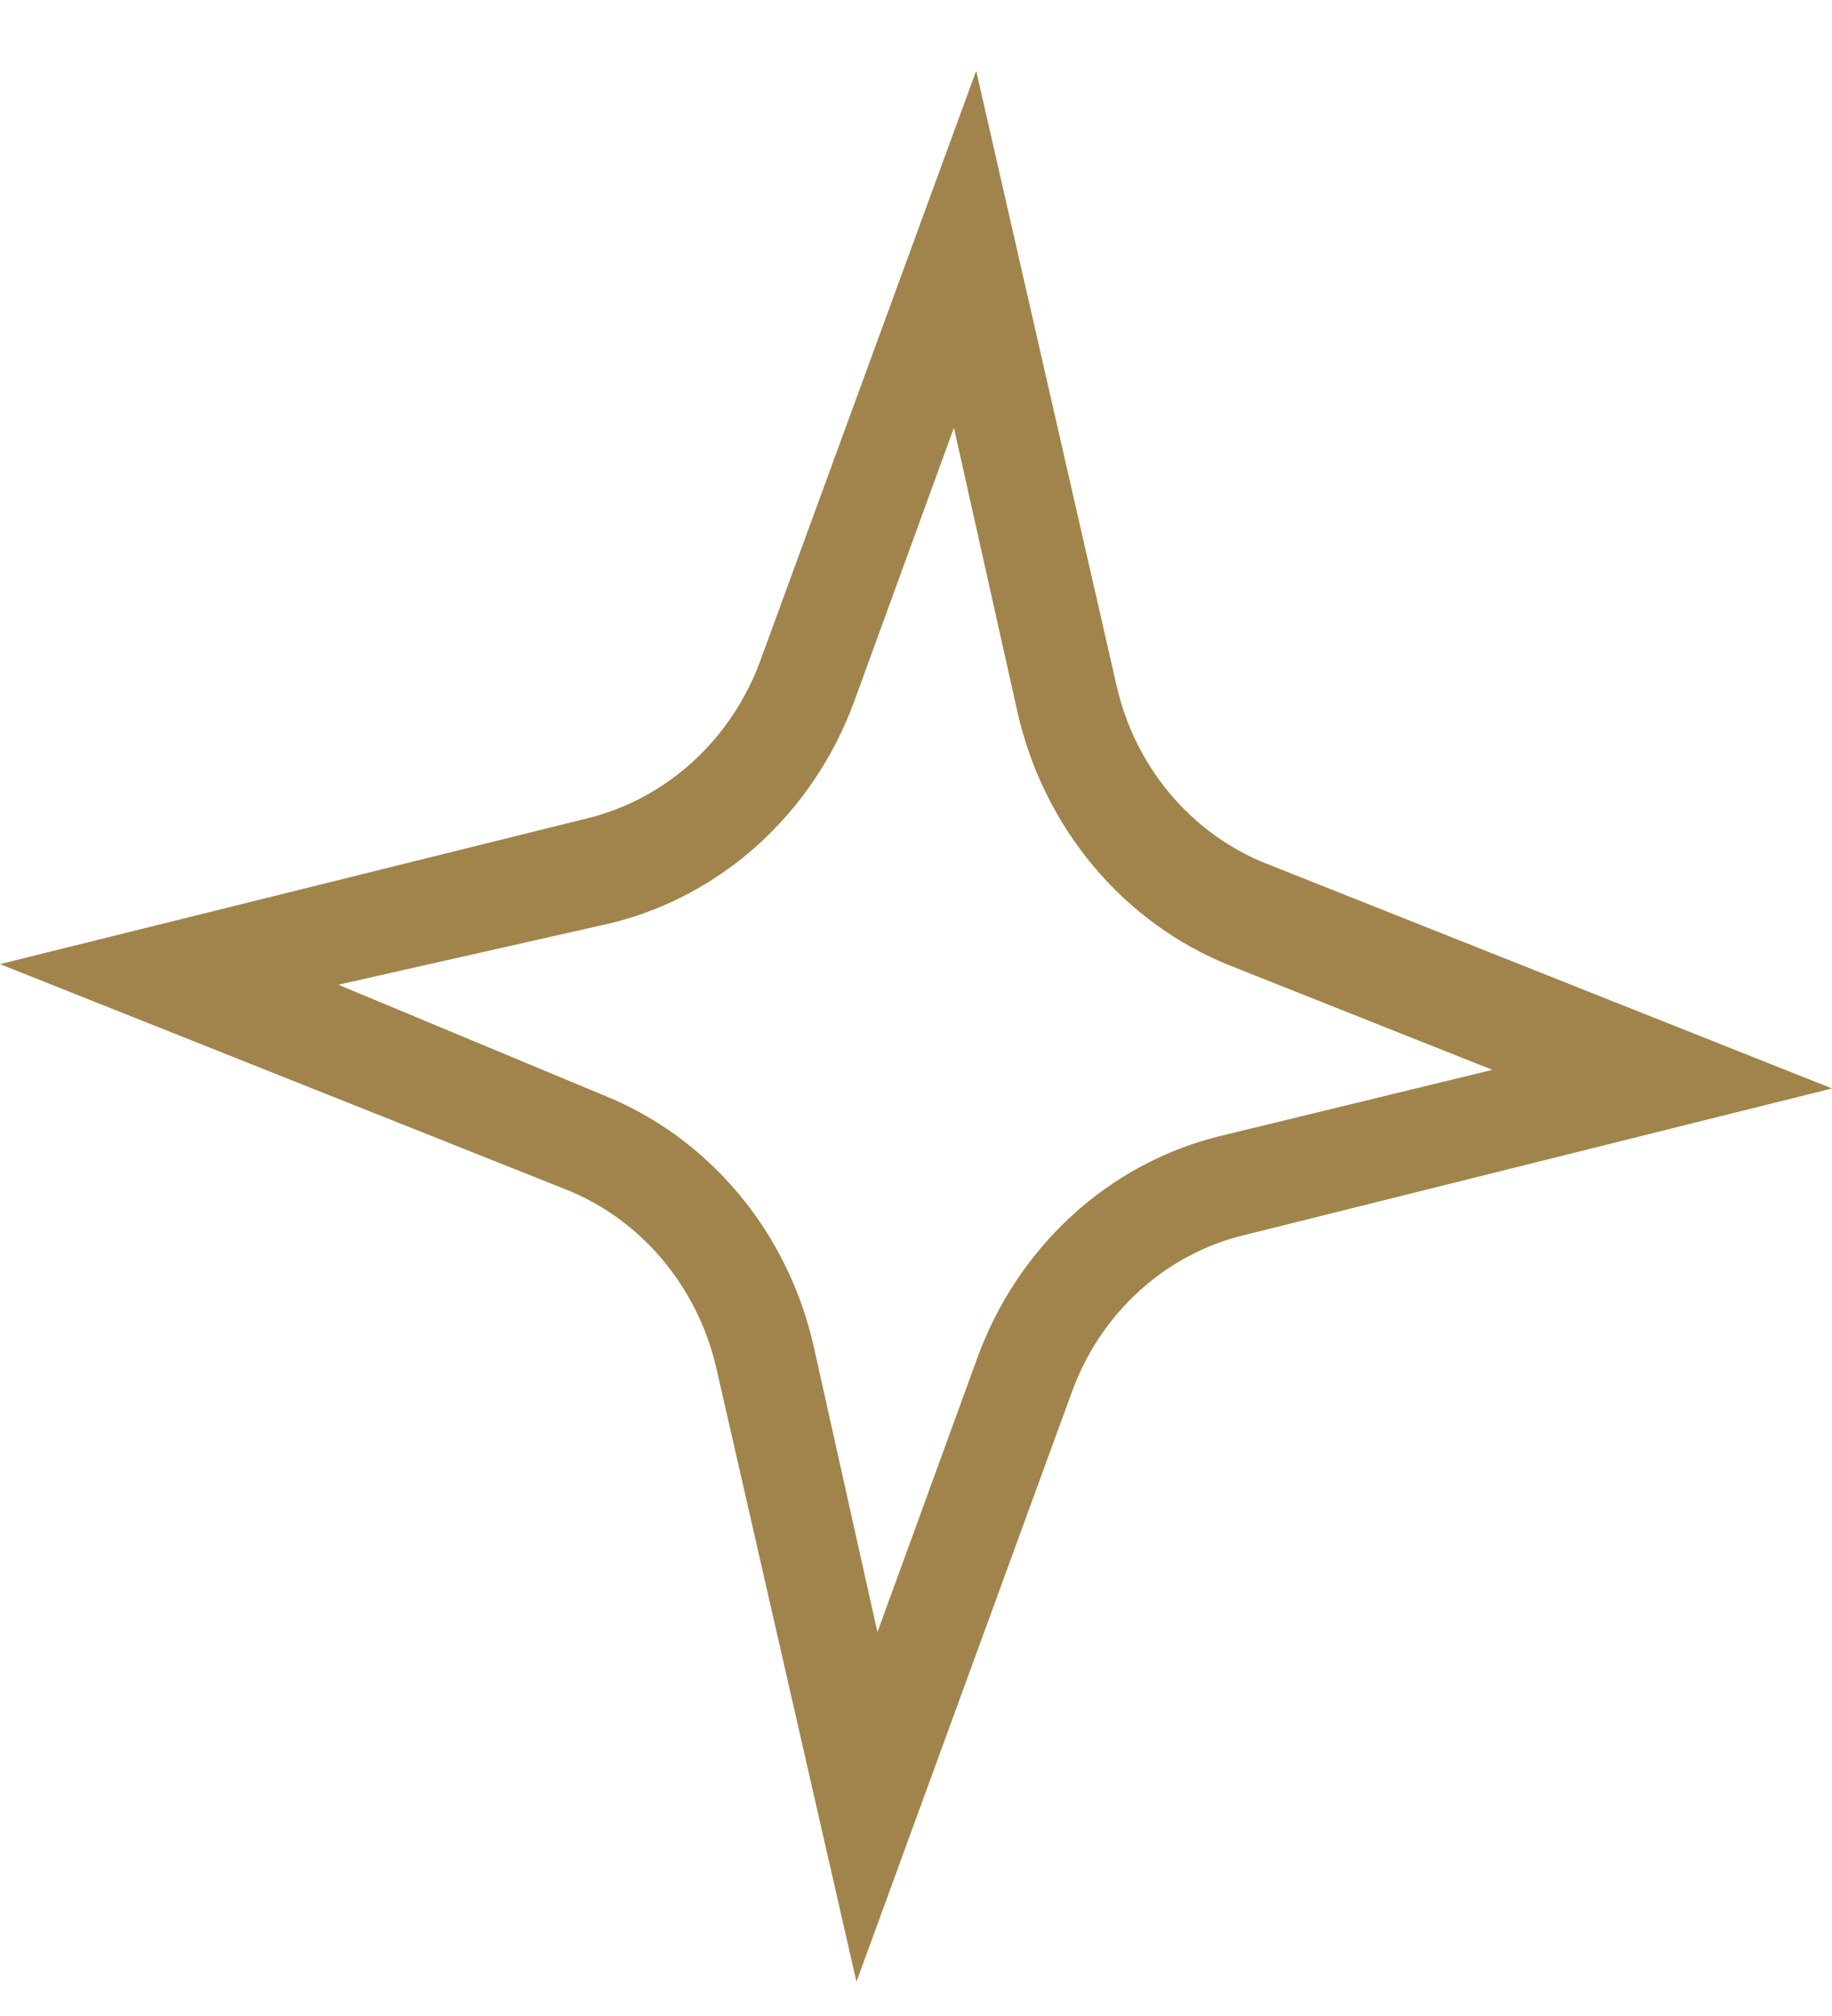 <?xml version="1.0" encoding="UTF-8"?> <svg xmlns="http://www.w3.org/2000/svg" width="20" height="22" viewBox="0 0 20 22" fill="none"> <path d="M9.35 21.626L7.819 14.924C7.717 14.486 7.514 14.08 7.228 13.741C6.942 13.402 6.582 13.141 6.177 12.98L0 10.521L6.428 8.926C6.849 8.82 7.24 8.609 7.566 8.31C7.892 8.012 8.143 7.636 8.299 7.214L10.657 0.773L12.188 7.475C12.287 7.916 12.489 8.324 12.775 8.664C13.062 9.004 13.424 9.266 13.829 9.426L20 11.878L13.572 13.481C13.15 13.584 12.758 13.795 12.432 14.093C12.105 14.392 11.854 14.769 11.701 15.192L9.35 21.626ZM3.694 10.746L6.567 11.943C7.139 12.168 7.65 12.537 8.054 13.016C8.458 13.495 8.743 14.071 8.883 14.692L9.579 17.811L10.671 14.815C10.888 14.219 11.242 13.687 11.702 13.266C12.161 12.845 12.713 12.548 13.308 12.4L16.292 11.675L13.426 10.536C12.854 10.307 12.345 9.937 11.941 9.457C11.537 8.976 11.252 8.401 11.11 7.78L10.414 4.668L9.322 7.664C9.102 8.259 8.746 8.789 8.286 9.209C7.825 9.628 7.273 9.925 6.678 10.072L3.694 10.746Z" fill="#A1844C"></path> </svg> 